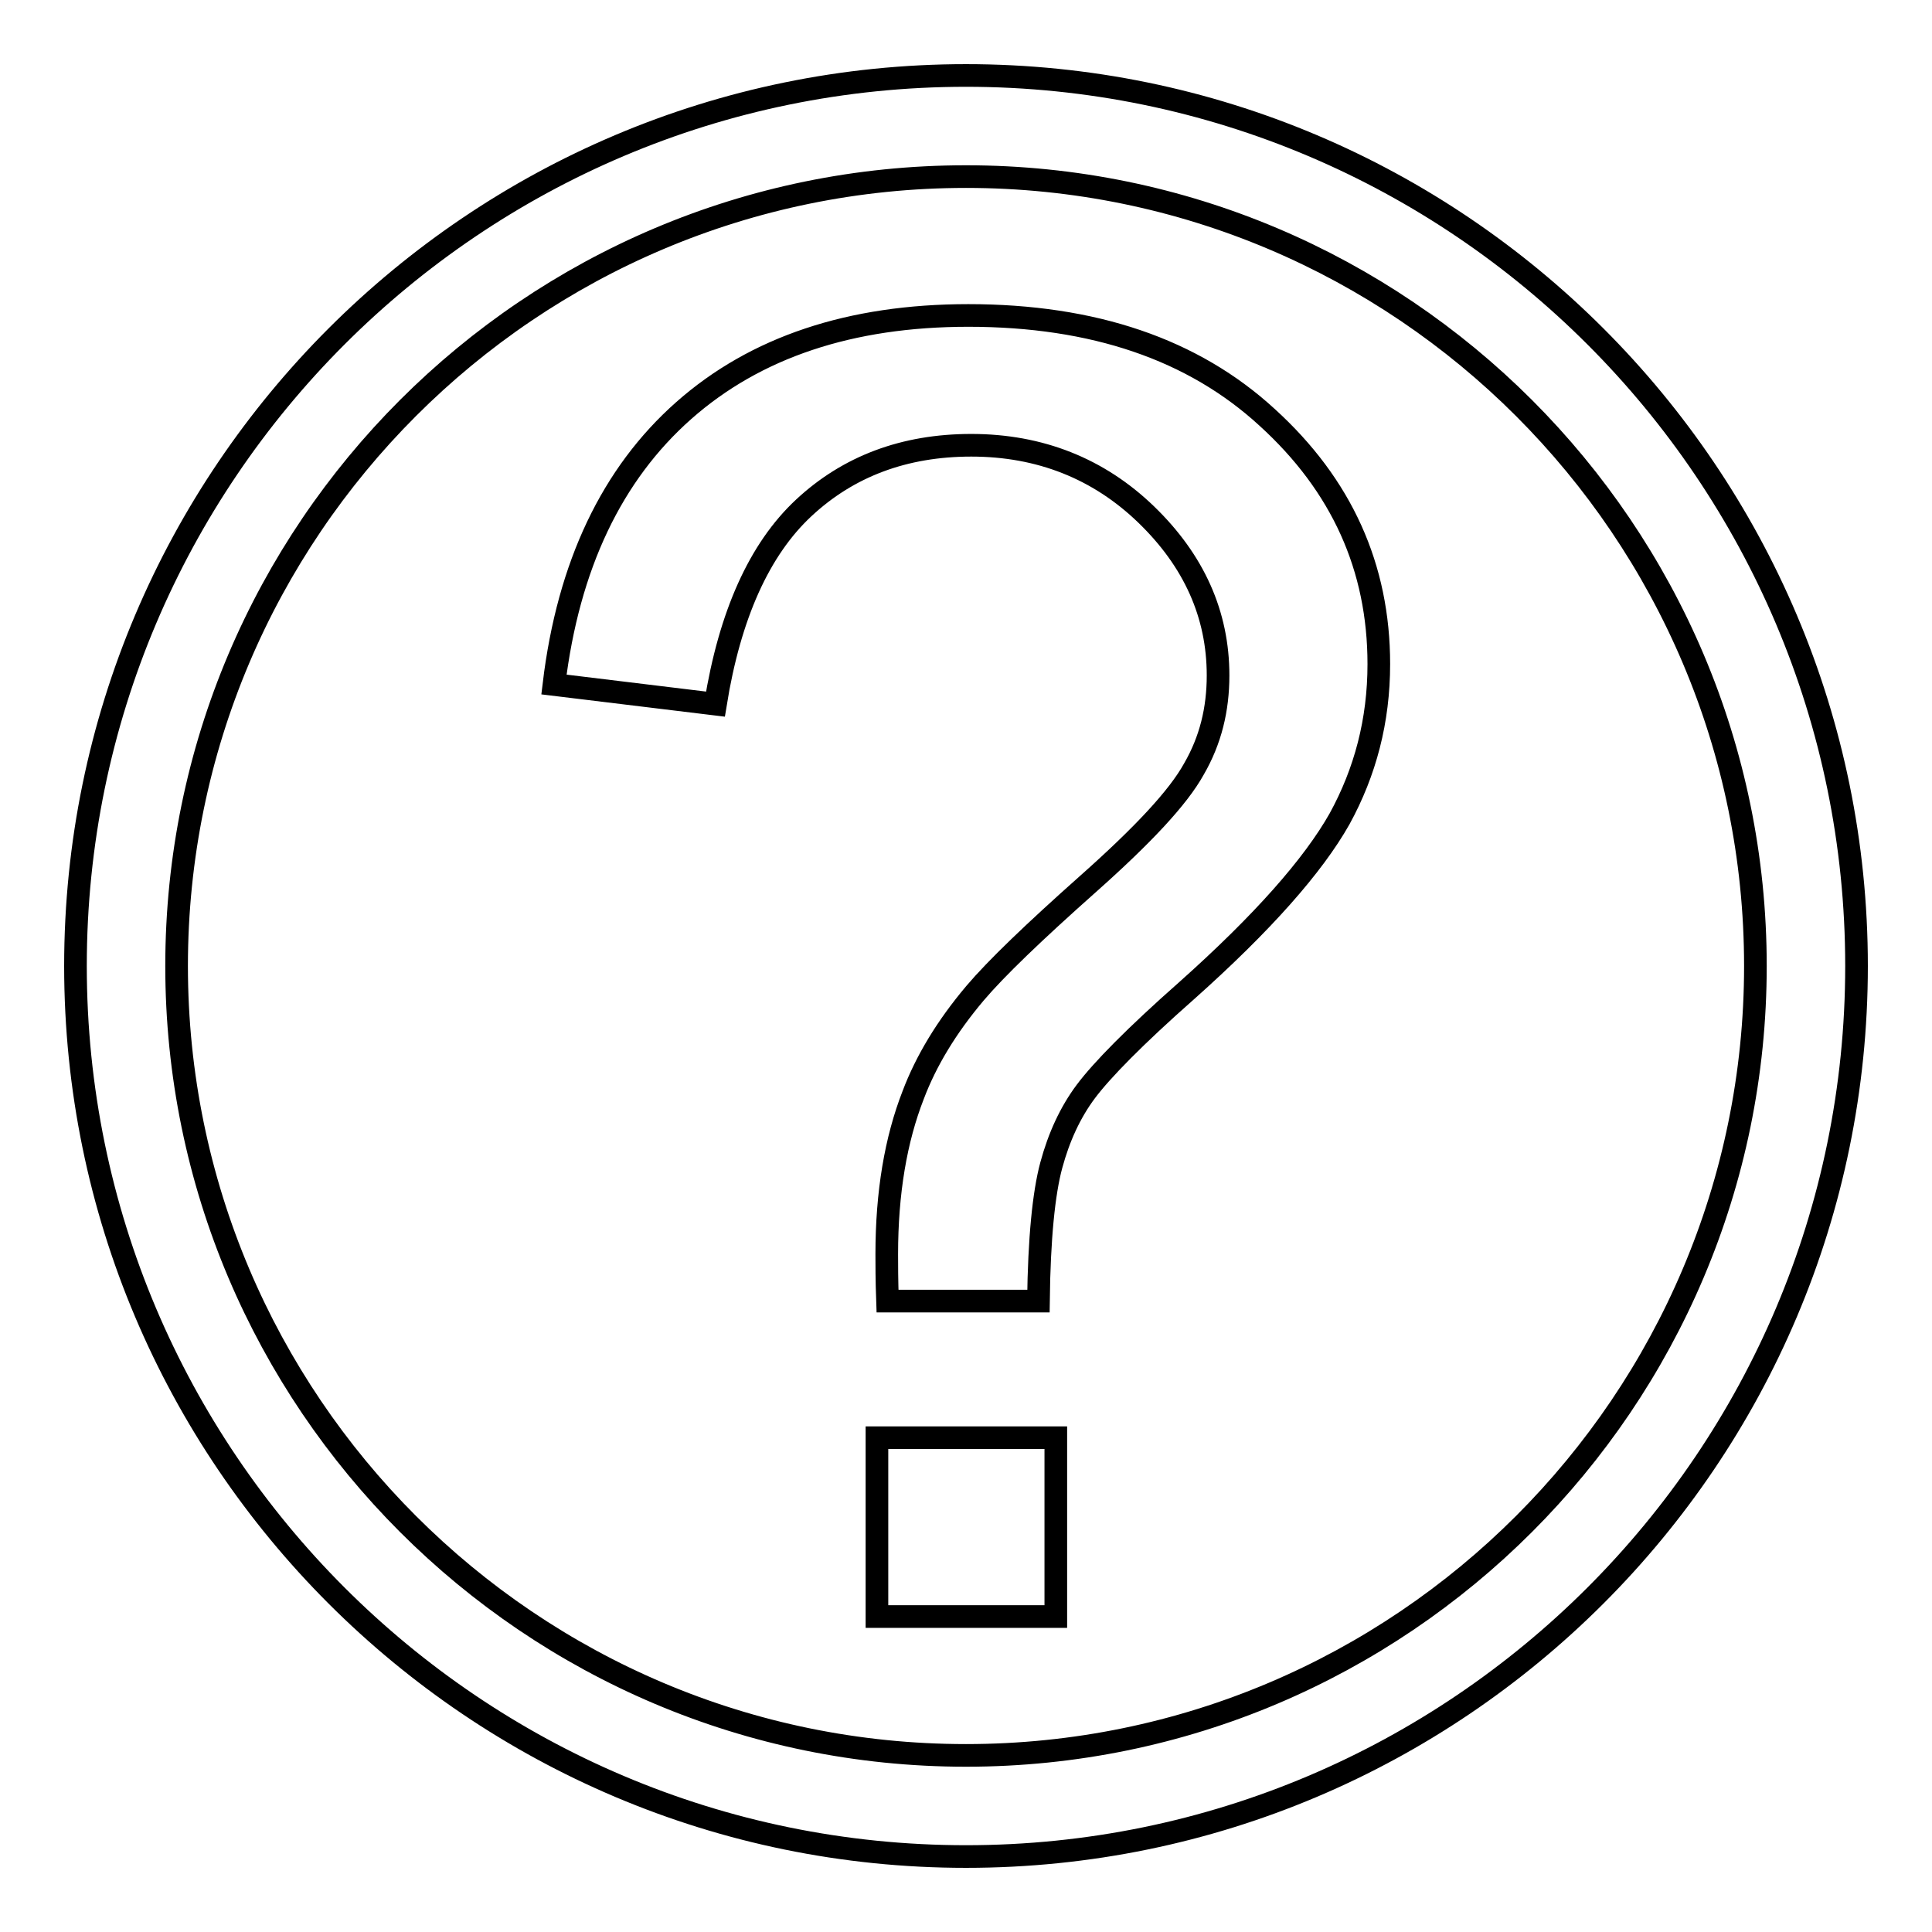 <?xml version="1.0" encoding="utf-8"?>
<!-- Svg Vector Icons : http://www.onlinewebfonts.com/icon -->
<!DOCTYPE svg PUBLIC "-//W3C//DTD SVG 1.1//EN" "http://www.w3.org/Graphics/SVG/1.1/DTD/svg11.dtd">
<svg version="1.1" xmlns="http://www.w3.org/2000/svg" xmlns:xlink="http://www.w3.org/1999/xlink" x="0px" y="0px" viewBox="0 0 256 256" enable-background="new 0 0 256 256" xml:space="preserve">
<g><g><path stroke-width="3" fill-opacity="0" stroke="#000000"  d="M128,10C62.9,10,10,62.9,10,128c0,65.1,52.9,118,118,118c65.1,0,118-52.9,118-118C246,62.9,193.1,10,128,10z M232.6,128c0,57.7-46.9,104.6-104.6,104.6S23.4,185.7,23.4,128S70.3,23.4,128,23.4S232.6,70.3,232.6,128z M116.2,190.5h23.7v23.7h-23.7V190.5z M177.5,108.5c-3.5,6.2-10.2,13.8-20.3,22.8c-6.8,6-11.2,10.5-13.3,13.3s-3.6,6.1-4.6,9.8c-1,3.7-1.6,9.7-1.7,18h-20c-0.1-2.8-0.1-4.9-0.1-6.2c0-8.2,1.2-15.2,3.5-21.1c1.7-4.5,4.4-9,8.2-13.5c2.8-3.3,7.8-8.1,15-14.5c7.2-6.4,11.9-11.4,14-15.2c2.2-3.8,3.2-7.9,3.2-12.4c0-8.1-3.2-15.2-9.5-21.3c-6.3-6.1-14.1-9.2-23.2-9.2c-8.9,0-16.3,2.8-22.2,8.3c-5.9,5.5-9.8,14.2-11.7,26l-21.4-2.6c1.9-15.8,7.7-27.9,17.2-36.3s22.1-12.6,37.7-12.6c16.6,0,29.8,4.5,39.6,13.5c9.9,9,14.8,19.9,14.8,32.7C182.7,95.5,180.9,102.3,177.5,108.5z"/></g></g>
</svg>